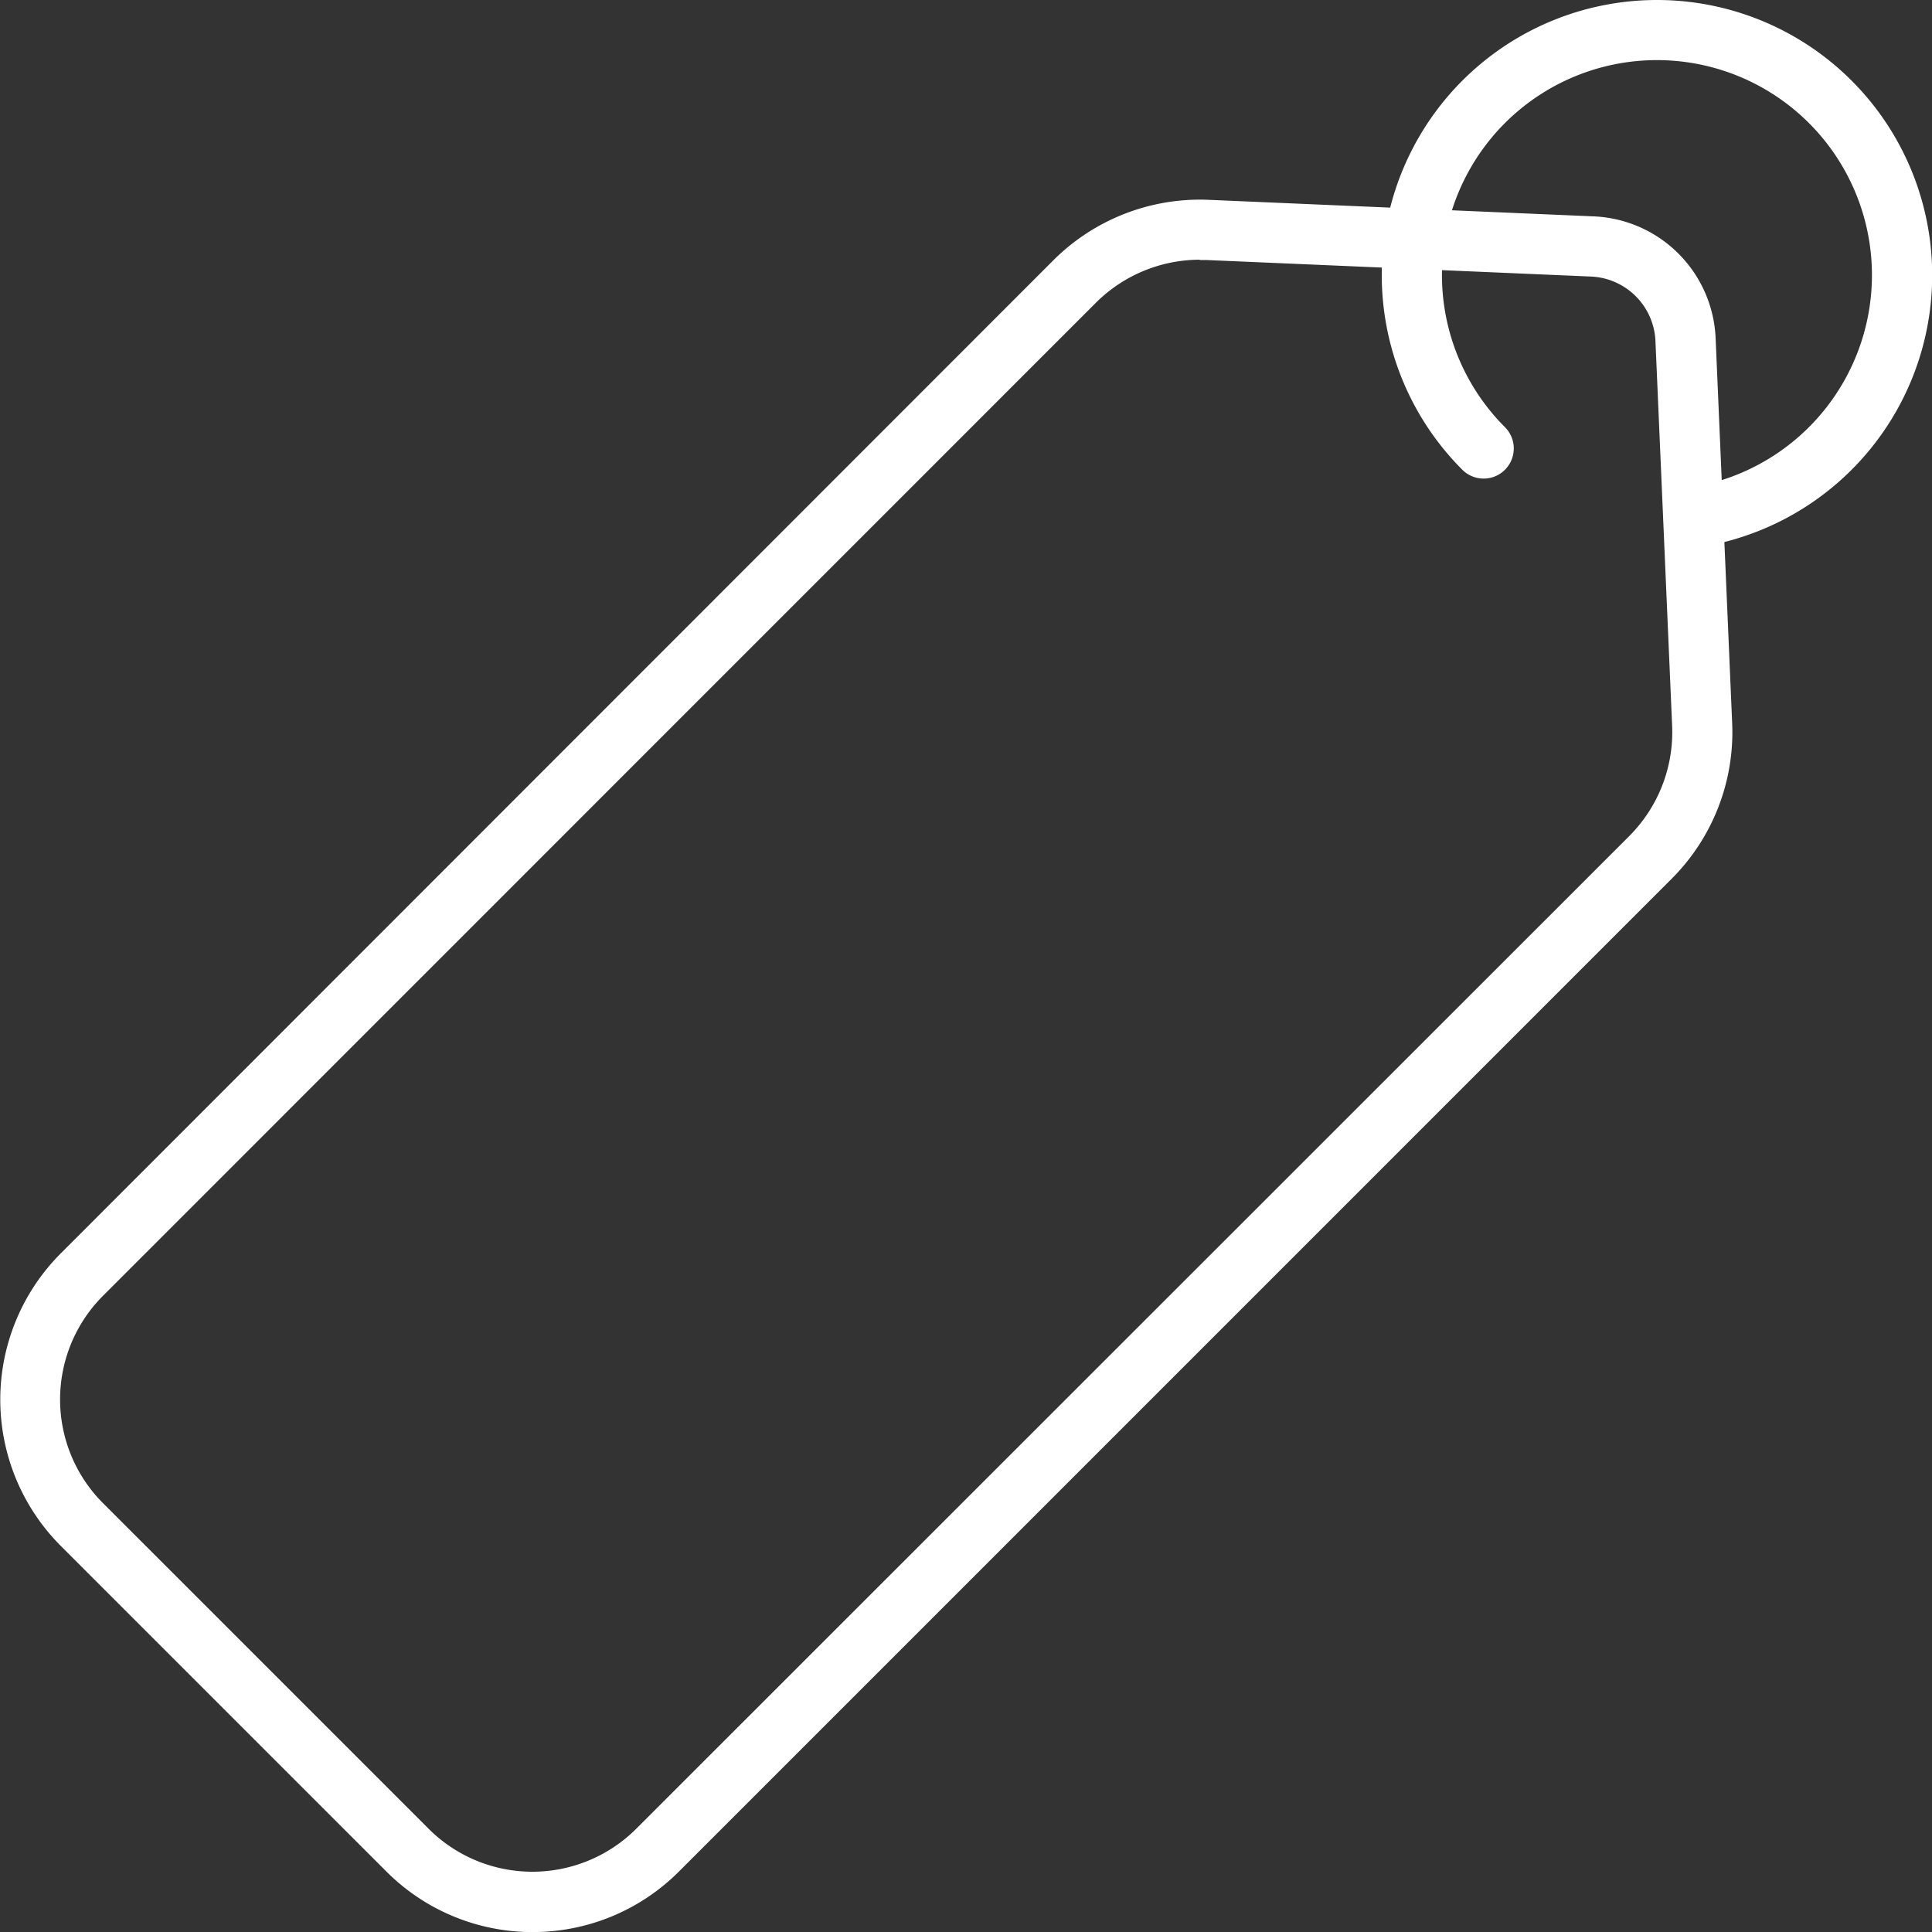 <svg xmlns="http://www.w3.org/2000/svg" xmlns:xlink="http://www.w3.org/1999/xlink" width="53.999" height="53.999" viewBox="0 0 53.999 53.999">
  <rect x="0" y="0" width="53.999" height="53.999" fill="#333333" stroke="none"/>
  <defs>
    <clipPath id="clip-path">
      <rect id="Rectangle_7116" data-name="Rectangle 7116" width="53.999" height="53.999" fill="#fff"/>
    </clipPath>
  </defs>
  <g id="Group_20627" data-name="Group 20627" transform="translate(0 0)">
    <g id="Group_20626" data-name="Group 20626" transform="translate(0 0)" clip-path="url(#clip-path)">
      <path id="Path_28277" data-name="Path 28277" d="M14.886,52.442A5.766,5.766,0,0,1,10.8,50.75l-9.1-9.1a5.787,5.787,0,0,1,0-8.179L29.442,5.715A5.8,5.8,0,0,1,33.78,4.026l10.749.462a3.561,3.561,0,0,1,3.423,3.423l.462,10.749A5.792,5.792,0,0,1,46.725,23L18.976,50.75a5.768,5.768,0,0,1-4.09,1.692M33.533,5.7a4.118,4.118,0,0,0-2.9,1.2L2.881,34.656a4.1,4.1,0,0,0,0,5.8l9.1,9.1a4.106,4.106,0,0,0,5.8,0L45.536,21.81a4.114,4.114,0,0,0,1.2-3.077L46.27,7.984A1.885,1.885,0,0,0,44.456,6.17L33.707,5.708q-.087,0-.175,0" transform="translate(0 1.559)" fill="#fff"/>
      <path id="Path_28278" data-name="Path 28278" d="M37.087,15.2a.842.842,0,0,1-.192-1.661,6.009,6.009,0,1,0-5.623-1.6.842.842,0,0,1-1.191,1.191,7.692,7.692,0,1,1,7.2,2.05.82.82,0,0,1-.191.022" transform="translate(10.791 0)" fill="#fff"/>
    </g>
  </g>
</svg>
